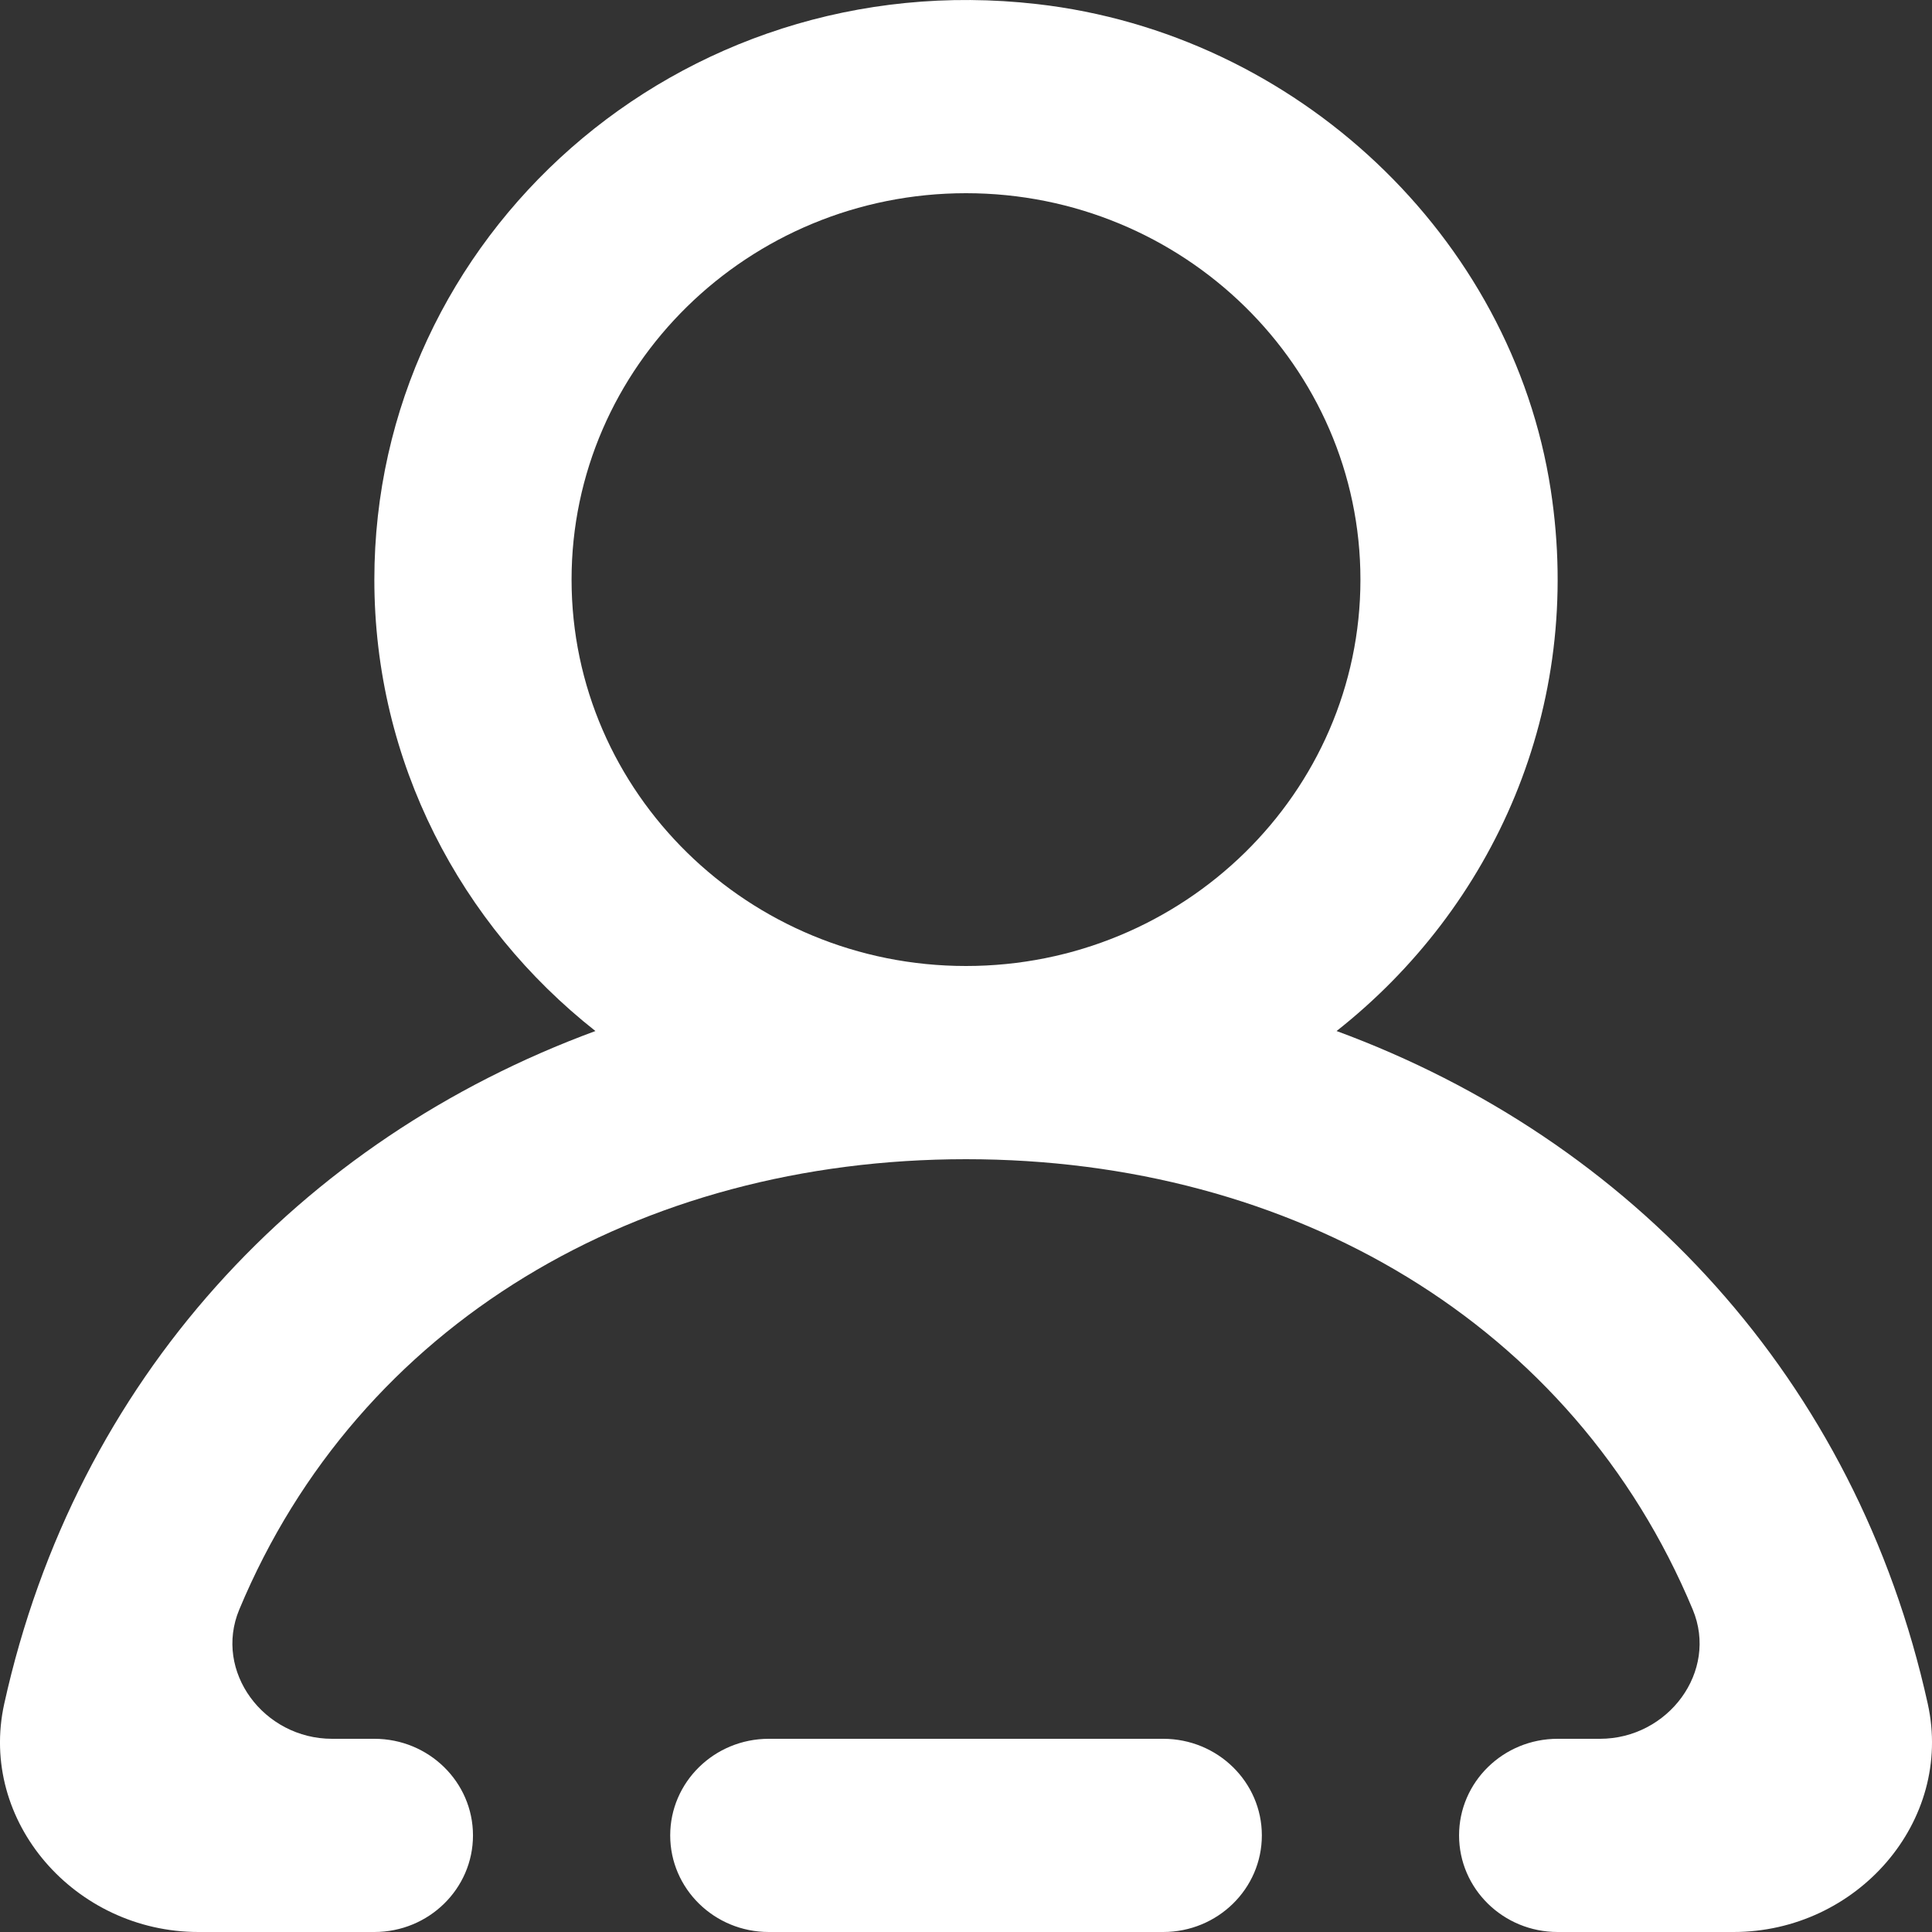 <svg width="38" height="38" viewBox="0 0 38 38" fill="none" xmlns="http://www.w3.org/2000/svg">
<rect x="0" y="0" width="38" height="38" fill="#333333" stroke="none"/>
<g clip-path="url(#clip0_616_503)">
<path fill-rule="evenodd" clip-rule="evenodd" d="M26.758 11.4C26.758 7.209 23.279 3.8 19 3.8C14.722 3.8 11.242 7.209 11.242 11.4C11.242 15.591 14.722 19 19 19C23.279 19 26.758 15.591 26.758 11.4ZM34.097 38H30.637C29.566 38 28.698 37.149 28.698 36.1C28.698 35.051 29.566 34.2 30.637 34.2H31.469C32.811 34.2 33.802 32.876 33.294 31.658C30.945 26.026 25.429 22.8 19 22.8C12.571 22.8 7.055 26.026 4.706 31.658C4.198 32.876 5.189 34.2 6.531 34.2H7.363C8.434 34.2 9.303 35.051 9.303 36.1C9.303 37.149 8.434 38 7.363 38H3.903C1.479 38 -0.43 35.828 0.084 33.508C1.496 27.126 5.905 22.416 11.711 20.279C9.062 18.191 7.363 14.991 7.363 11.4C7.363 4.653 13.345 -0.724 20.395 0.08C25.503 0.661 29.735 4.649 30.501 9.633C31.161 13.929 29.367 17.852 26.289 20.279C32.095 22.416 36.504 27.126 37.916 33.508C38.43 35.828 36.521 38 34.097 38ZM24.819 36.1C24.819 37.149 23.95 38 22.879 38H15.121C14.05 38 13.182 37.149 13.182 36.1C13.182 35.051 14.05 34.2 15.121 34.2H22.879C23.95 34.2 24.819 35.051 24.819 36.1Z" fill="white"/>
</g>
<defs>
<clipPath id="clip0_616_503">
<rect width="38" height="38" fill="white"/>
</clipPath>
</defs>
</svg>
